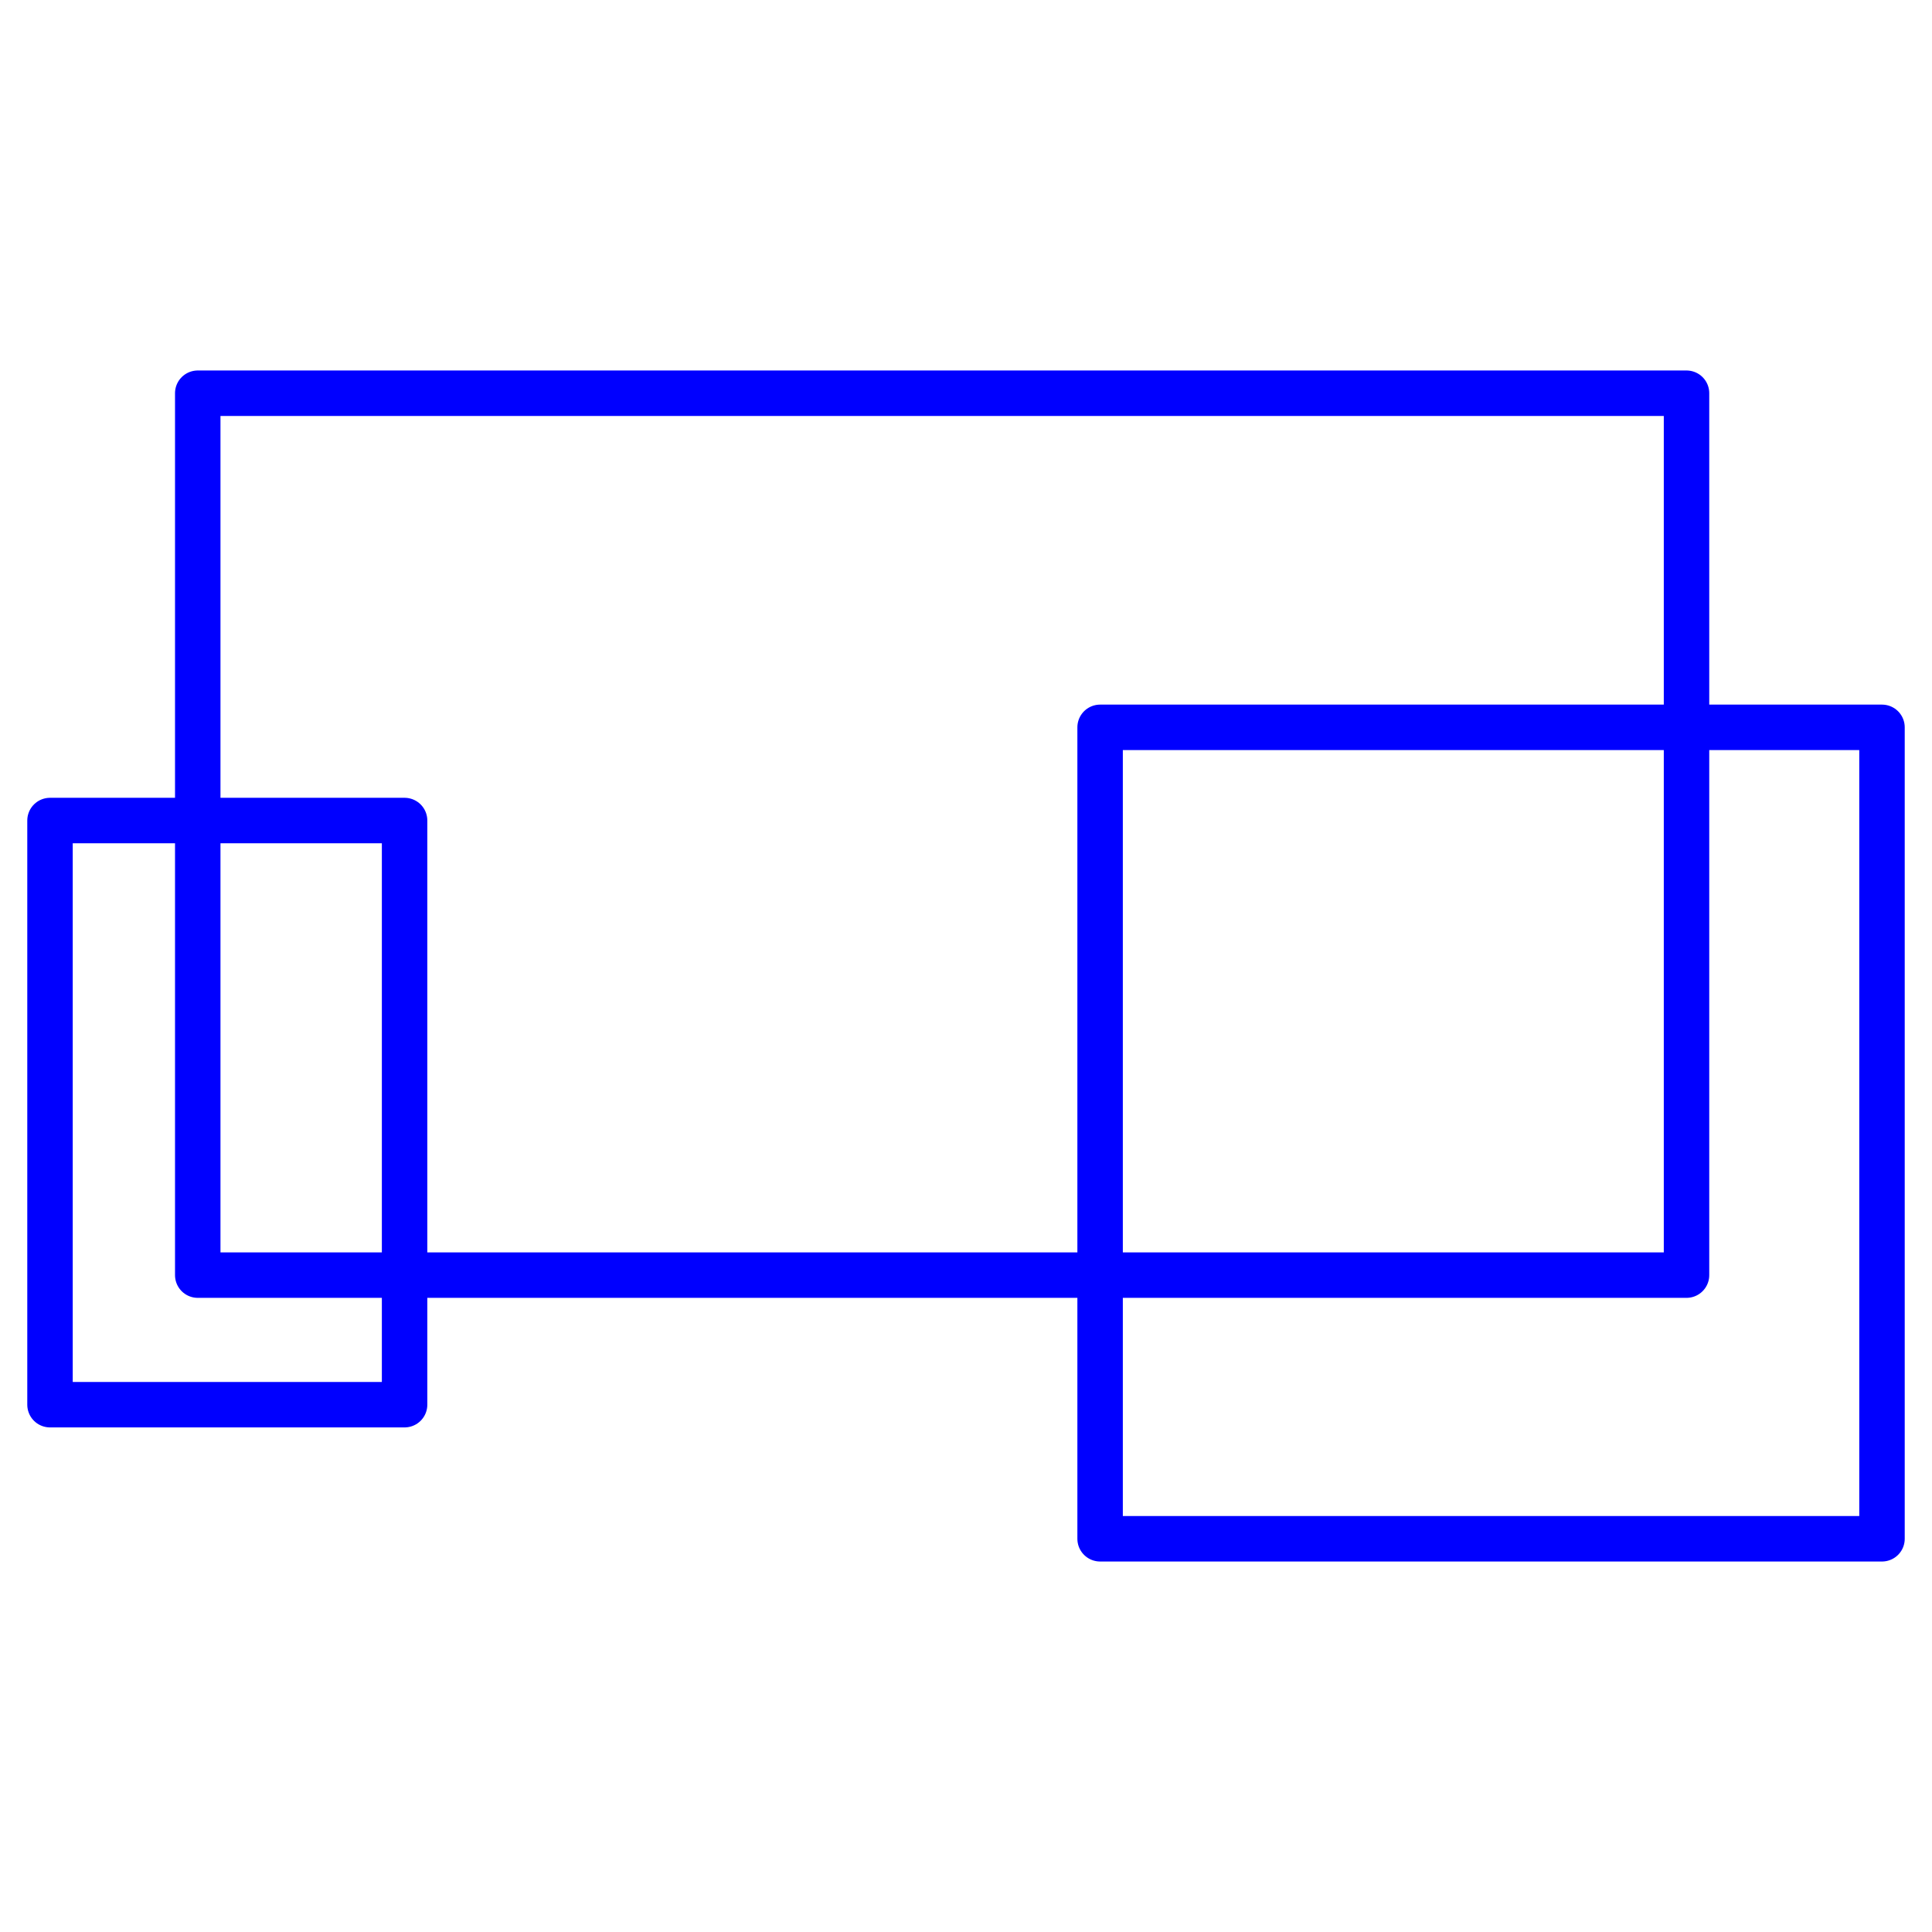 <?xml version="1.0" encoding="utf-8"?>
<!-- Generator: Adobe Illustrator 24.0.2, SVG Export Plug-In . SVG Version: 6.00 Build 0)  -->
<svg version="1.1" id="Vrstva_1" xmlns="http://www.w3.org/2000/svg" xmlns:xlink="http://www.w3.org/1999/xlink" x="0px" y="0px"
	 viewBox="0 0 85 85" style="enable-background:new 0 0 85 85;" xml:space="preserve">
<style type="text/css">
	.st0{fill:none;stroke:#0000FF;stroke-width:2;stroke-linecap:round;stroke-linejoin:round;}
</style>
<title>devices</title>
<g id="Vrstva_2_1_">
	<g id="Vrstva_1-2">
		<rect x="8.7" y="17.3" class="st0" width="65.5" height="38.8"/>
		<rect x="48.4" y="32" class="st0" width="34.4" height="35.7"/>
		<rect x="2.2" y="36.1" class="st0" width="15.6" height="25.7"/>
	</g>
</g>
</svg>
